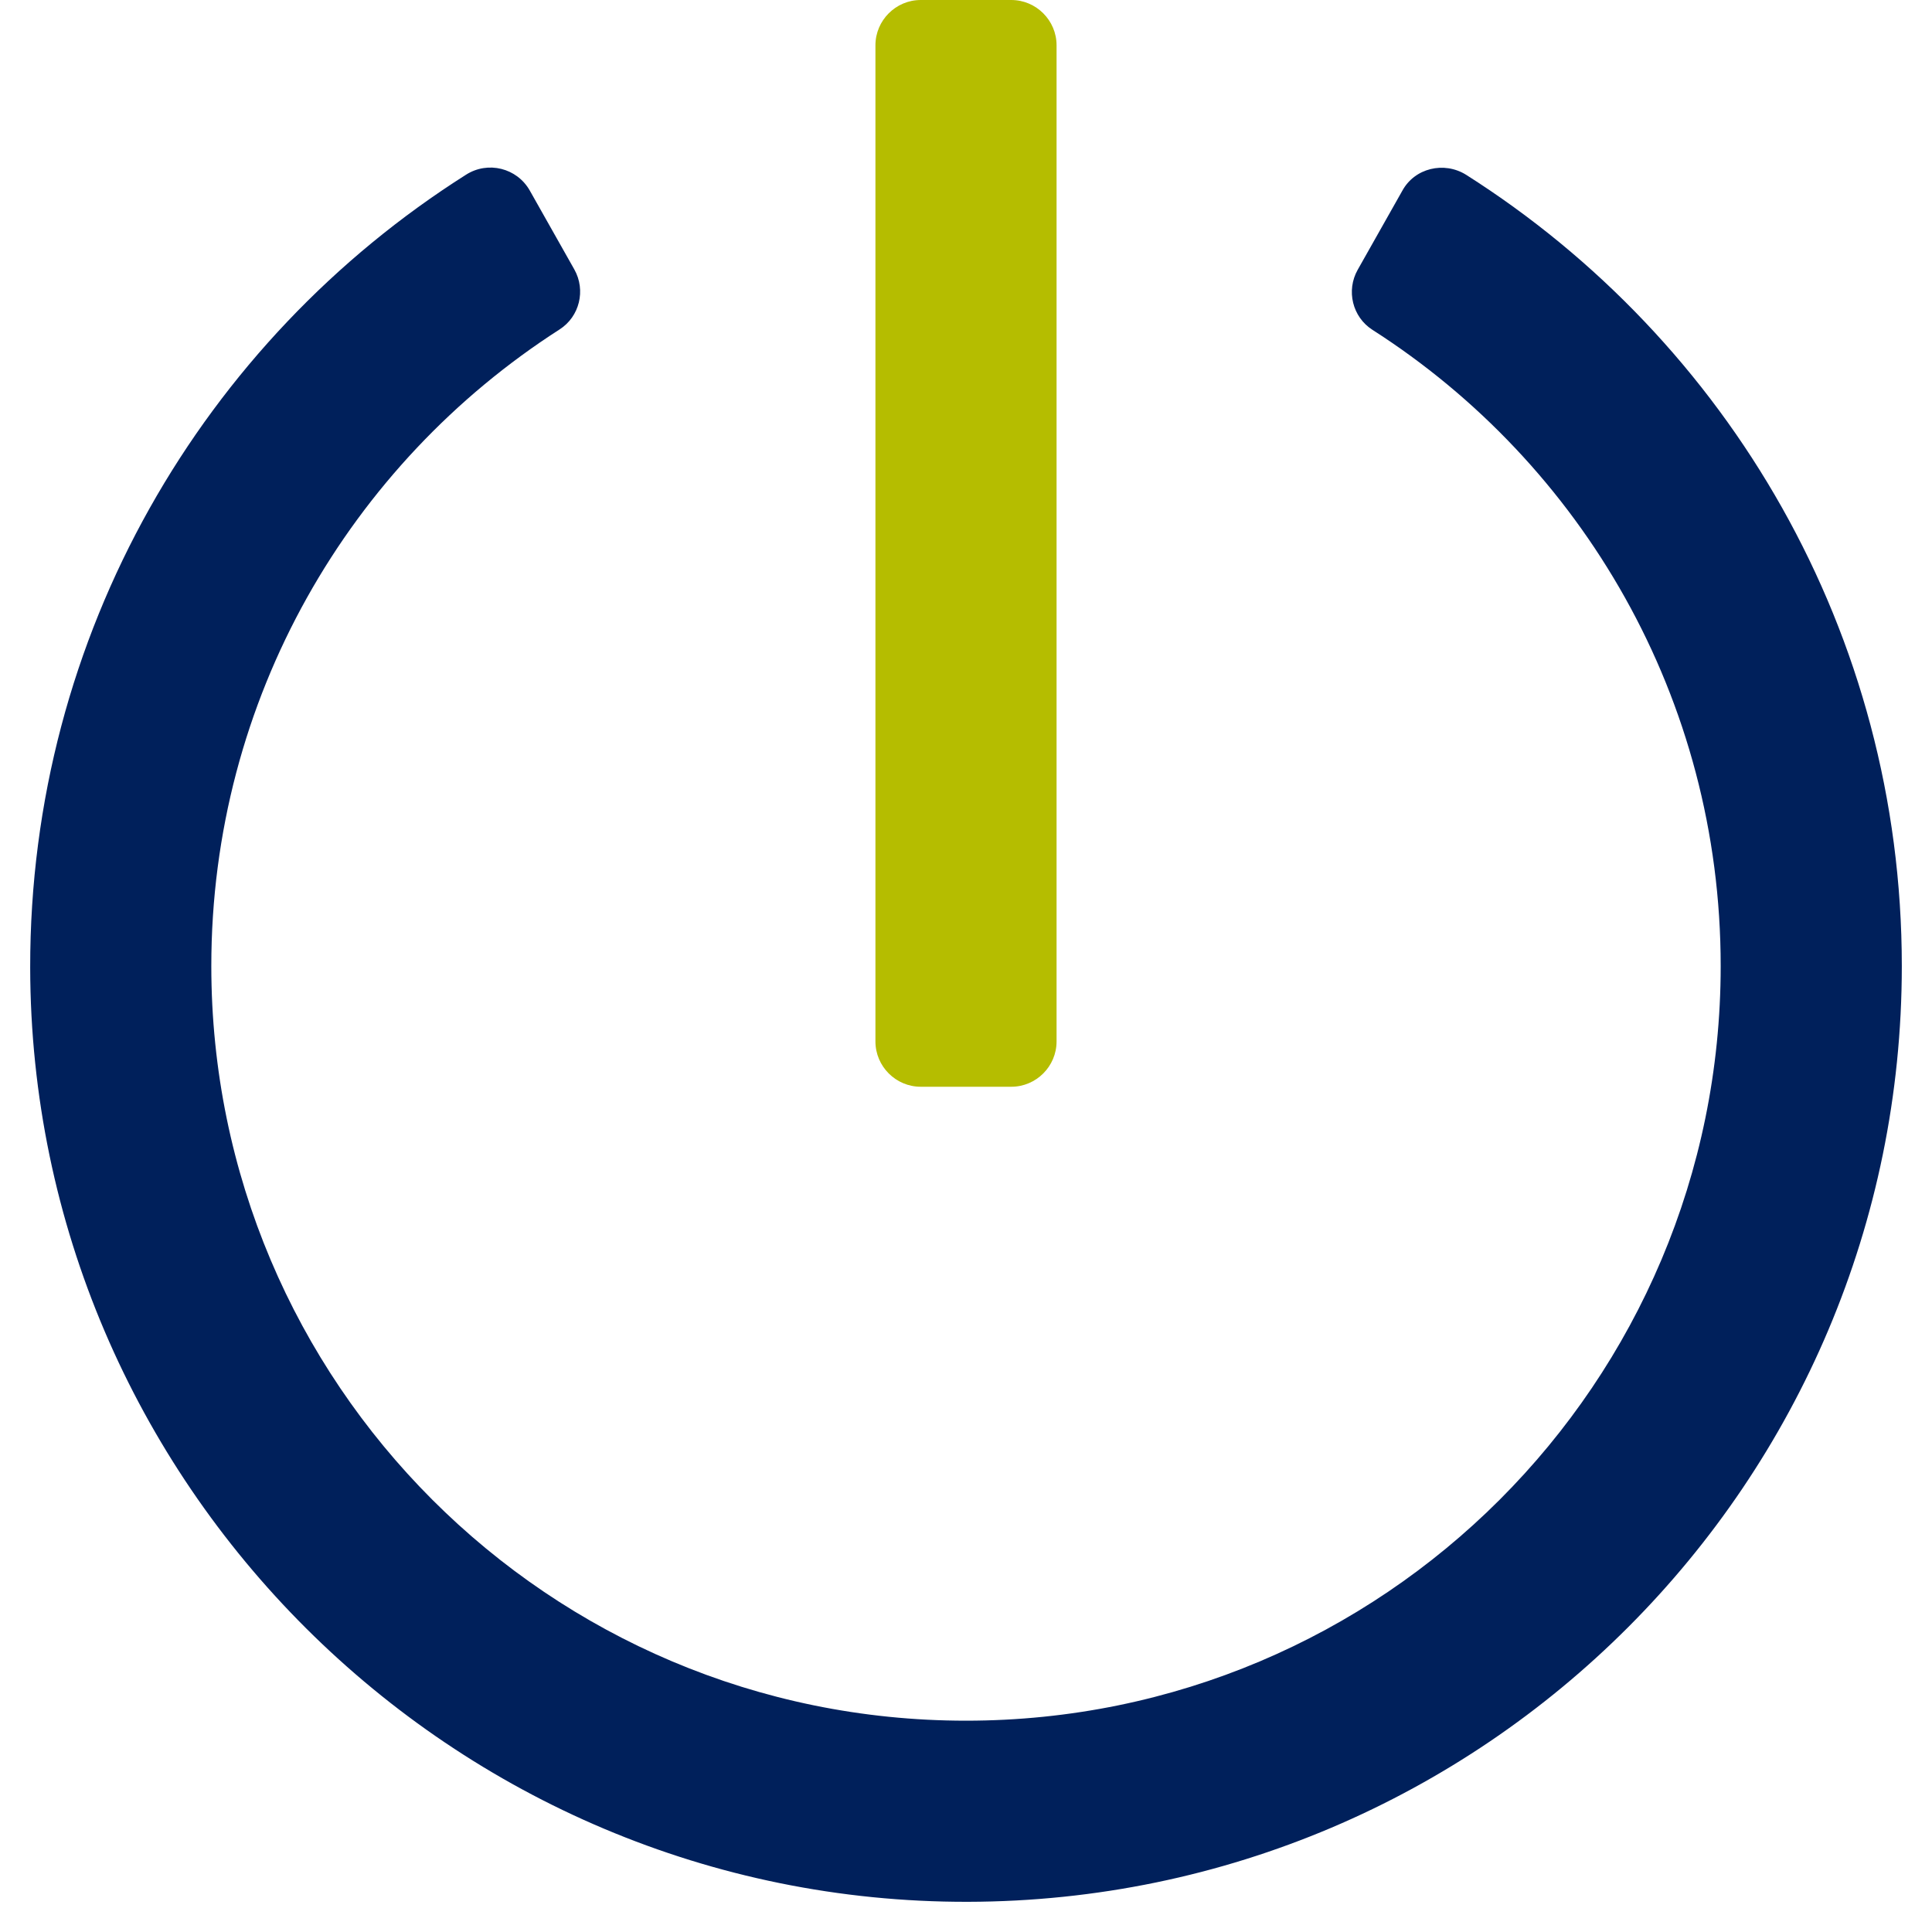 <?xml version="1.0" encoding="UTF-8" standalone="no"?>
<svg
   xmlns:dc="http://purl.org/dc/elements/1.1/"
   xmlns:cc="http://creativecommons.org/ns#"
   xmlns:rdf="http://www.w3.org/1999/02/22-rdf-syntax-ns#"
   xmlns:svg="http://www.w3.org/2000/svg"
   xmlns="http://www.w3.org/2000/svg"
   xmlns:sodipodi="http://sodipodi.sourceforge.net/DTD/sodipodi-0.dtd"
   xmlns:inkscape="http://www.inkscape.org/namespaces/inkscape"
   aria-hidden="true"
   focusable="false"
   data-prefix="far"
   data-icon="power-off"
   class="svg-inline--fa fa-power-off fa-w-16"
   role="img"
   viewBox="0 0 512 512"
   id="svg2"
   version="1.1"
   inkscape:version="0.91 r13725"
   sodipodi:docname="power-off-regular.svg">
  <defs
     id="defs8">
    <clipPath
       id="clip0">
      <rect
         id="rect4147"
         height="320"
         width="512"
         y="104"
         x="384" />
    </clipPath>
  </defs>
  <sodipodi:namedview
     pagecolor="#ffffff"
     bordercolor="#666666"
     borderopacity="1"
     objecttolerance="10"
     gridtolerance="10"
     guidetolerance="10"
     inkscape:pageopacity="0"
     inkscape:pageshadow="2"
     inkscape:window-width="1920"
     inkscape:window-height="1017"
     id="namedview6"
     showgrid="false"
     inkscape:zoom="0.4609375"
     inkscape:cx="-14.101695"
     inkscape:cy="256"
     inkscape:window-x="1912"
     inkscape:window-y="-8"
     inkscape:window-maximized="1"
     inkscape:current-layer="svg2" />
  <path
     d="M 388.5,46.3 C 457.9,90.3 504,167.8 504,256 504,392.8 393.2,503.7 256.5,504 120,504.3 8.2,393 8,256.4 7.9,168 54,90.3 123.5,46.3 c 5.8,-3.7 13.5,-1.8 16.9,4.2 l 11.8,20.9 c 3.1,5.5 1.4,12.5 -3.9,15.9 C 92.8,122.9 56,185.1 56,256 56,366.5 145.5,456 256,456 366.5,456 456,366.5 456,256 456,185.1 419.2,122.9 363.7,87.4 358.4,84 356.7,77 359.8,71.5 l 11.8,-20.9 c 3.3,-6.1 11.1,-7.9 16.9,-4.3 z"
     id="path4140"
     style="fill:#00205b;fill-opacity:1" />
  <path
     d="M 280,276 280,12 C 280,5.4 274.6,0 268,0 l -24,0 c -6.6,0 -12,5.4 -12,12 l 0,264 c 0,6.6 5.4,12 12,12 l 24,0 c 6.6,0 12,-5.4 12,-12 z"
     id="path4"
     style="fill:#b5bd00;fill-opacity:1" />
  <g
     id="g4149"
     transform="translate(399.186,-153.356)"
     clip-path="url(#clip0)">
    <path
       id="path4151"
       d="m 576,264 c 106,0 192,35.8 192,80 0,44.2 -86,80 -192,80 -106,0 -192,-35.8 -192,-80 0,-44.2 86,-80 192,-80 z"
       inkscape:connector-curvature="0"
       style="fill:#00205b;fill-rule:evenodd" />
    <path
       id="path4153"
       d="m 704,104 c 106,0 192,28.7 192,64 0,35.3 -86,64 -192,64 -106,0 -192,-28.7 -192,-64 0,-35.3 86,-64 192,-64 z"
       inkscape:connector-curvature="0"
       style="fill:#b5bd00;fill-rule:evenodd" />
  </g>
</svg>
